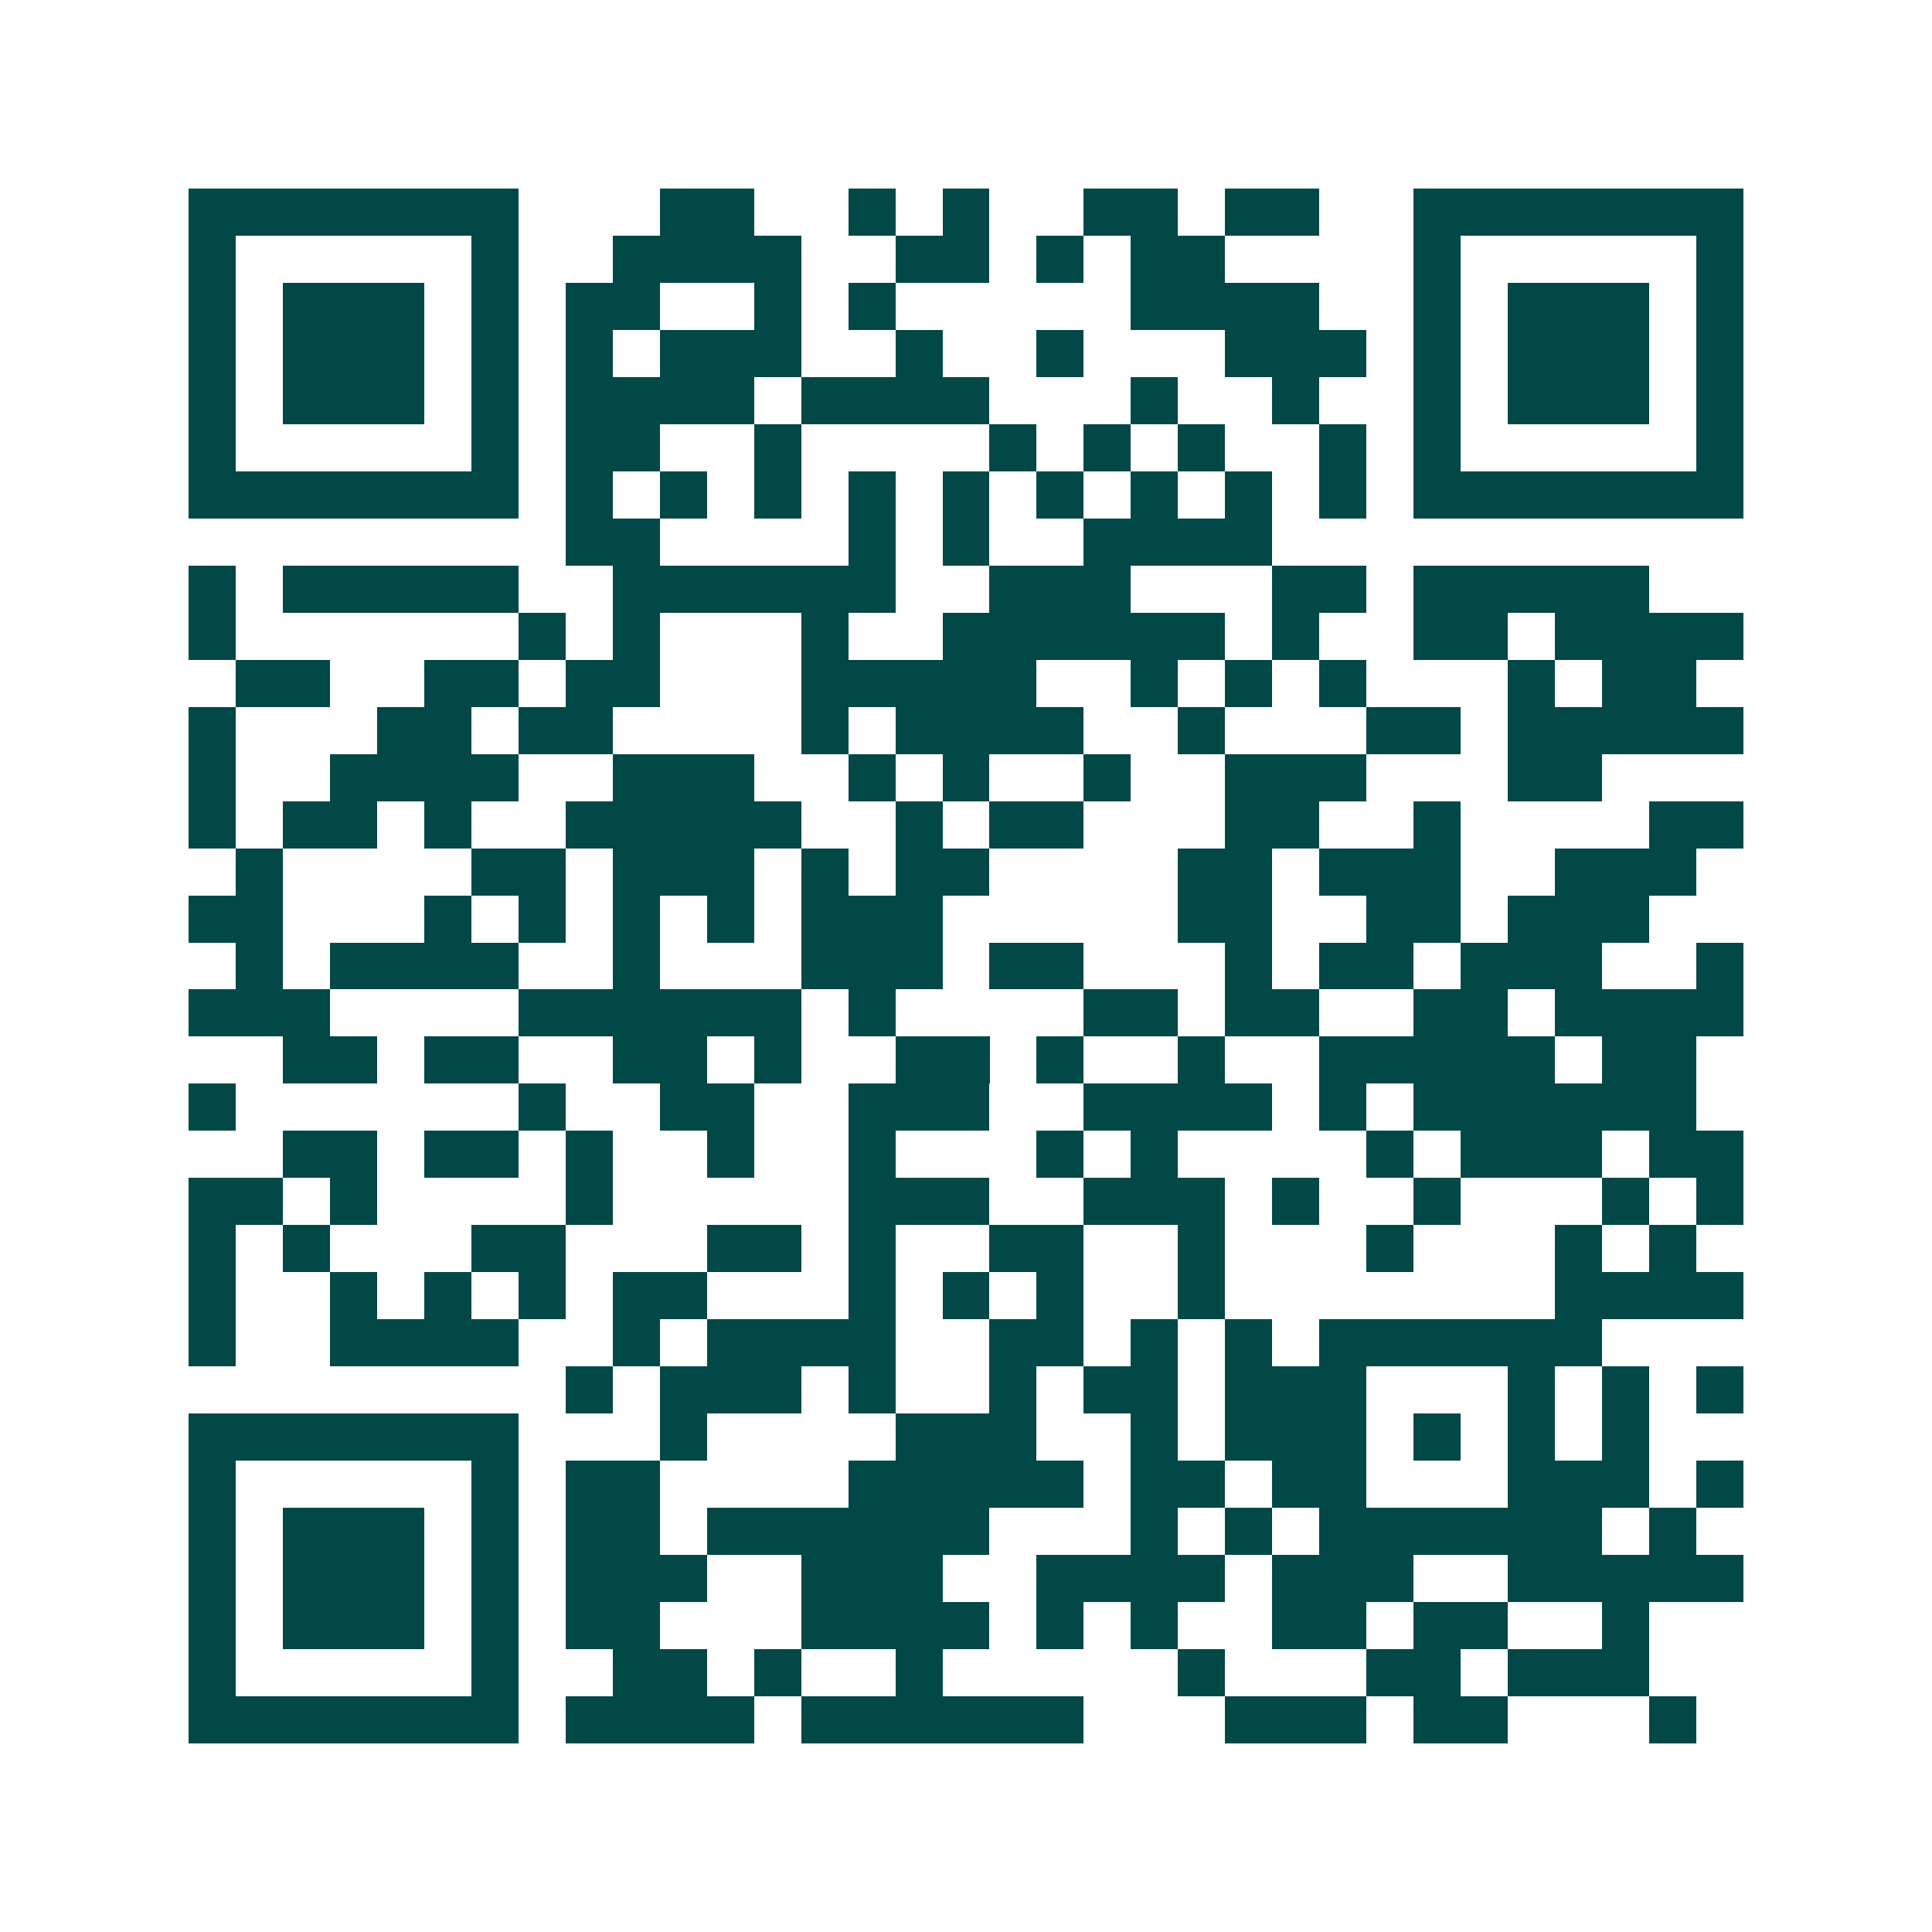 <svg xmlns="http://www.w3.org/2000/svg" width="200" height="200" viewBox="0 0 41 41" shape-rendering="crispEdges"><path fill="#ffffff" d="M0 0h41v41H0z"/><path stroke="#014847" d="M4 4.5h7m3 0h2m2 0h1m1 0h1m2 0h2m1 0h2m2 0h7M4 5.5h1m5 0h1m2 0h4m2 0h2m1 0h1m1 0h2m4 0h1m5 0h1M4 6.5h1m1 0h3m1 0h1m1 0h2m2 0h1m1 0h1m5 0h4m2 0h1m1 0h3m1 0h1M4 7.5h1m1 0h3m1 0h1m1 0h1m1 0h3m2 0h1m2 0h1m3 0h3m1 0h1m1 0h3m1 0h1M4 8.5h1m1 0h3m1 0h1m1 0h4m1 0h4m3 0h1m2 0h1m2 0h1m1 0h3m1 0h1M4 9.5h1m5 0h1m1 0h2m2 0h1m4 0h1m1 0h1m1 0h1m2 0h1m1 0h1m5 0h1M4 10.5h7m1 0h1m1 0h1m1 0h1m1 0h1m1 0h1m1 0h1m1 0h1m1 0h1m1 0h1m1 0h7M12 11.5h2m4 0h1m1 0h1m2 0h4M4 12.5h1m1 0h5m2 0h6m2 0h3m3 0h2m1 0h5M4 13.5h1m6 0h1m1 0h1m3 0h1m2 0h6m1 0h1m2 0h2m1 0h4M5 14.5h2m2 0h2m1 0h2m3 0h5m2 0h1m1 0h1m1 0h1m3 0h1m1 0h2M4 15.5h1m3 0h2m1 0h2m4 0h1m1 0h4m2 0h1m3 0h2m1 0h5M4 16.5h1m2 0h4m2 0h3m2 0h1m1 0h1m2 0h1m2 0h3m3 0h2M4 17.5h1m1 0h2m1 0h1m2 0h5m2 0h1m1 0h2m3 0h2m2 0h1m4 0h2M5 18.5h1m4 0h2m1 0h3m1 0h1m1 0h2m4 0h2m1 0h3m2 0h3M4 19.5h2m3 0h1m1 0h1m1 0h1m1 0h1m1 0h3m5 0h2m2 0h2m1 0h3M5 20.5h1m1 0h4m2 0h1m3 0h3m1 0h2m3 0h1m1 0h2m1 0h3m2 0h1M4 21.5h3m4 0h6m1 0h1m4 0h2m1 0h2m2 0h2m1 0h4M6 22.5h2m1 0h2m2 0h2m1 0h1m2 0h2m1 0h1m2 0h1m2 0h5m1 0h2M4 23.5h1m6 0h1m2 0h2m2 0h3m2 0h4m1 0h1m1 0h6M6 24.5h2m1 0h2m1 0h1m2 0h1m2 0h1m3 0h1m1 0h1m4 0h1m1 0h3m1 0h2M4 25.5h2m1 0h1m4 0h1m5 0h3m2 0h3m1 0h1m2 0h1m3 0h1m1 0h1M4 26.5h1m1 0h1m3 0h2m3 0h2m1 0h1m2 0h2m2 0h1m3 0h1m3 0h1m1 0h1M4 27.5h1m2 0h1m1 0h1m1 0h1m1 0h2m3 0h1m1 0h1m1 0h1m2 0h1m7 0h4M4 28.5h1m2 0h4m2 0h1m1 0h4m2 0h2m1 0h1m1 0h1m1 0h6M12 29.5h1m1 0h3m1 0h1m2 0h1m1 0h2m1 0h3m3 0h1m1 0h1m1 0h1M4 30.5h7m3 0h1m4 0h3m2 0h1m1 0h3m1 0h1m1 0h1m1 0h1M4 31.5h1m5 0h1m1 0h2m4 0h5m1 0h2m1 0h2m3 0h3m1 0h1M4 32.5h1m1 0h3m1 0h1m1 0h2m1 0h6m3 0h1m1 0h1m1 0h6m1 0h1M4 33.5h1m1 0h3m1 0h1m1 0h3m2 0h3m2 0h4m1 0h3m2 0h5M4 34.5h1m1 0h3m1 0h1m1 0h2m3 0h4m1 0h1m1 0h1m2 0h2m1 0h2m2 0h1M4 35.5h1m5 0h1m2 0h2m1 0h1m2 0h1m5 0h1m3 0h2m1 0h3M4 36.5h7m1 0h4m1 0h6m3 0h3m1 0h2m3 0h1"/></svg>

